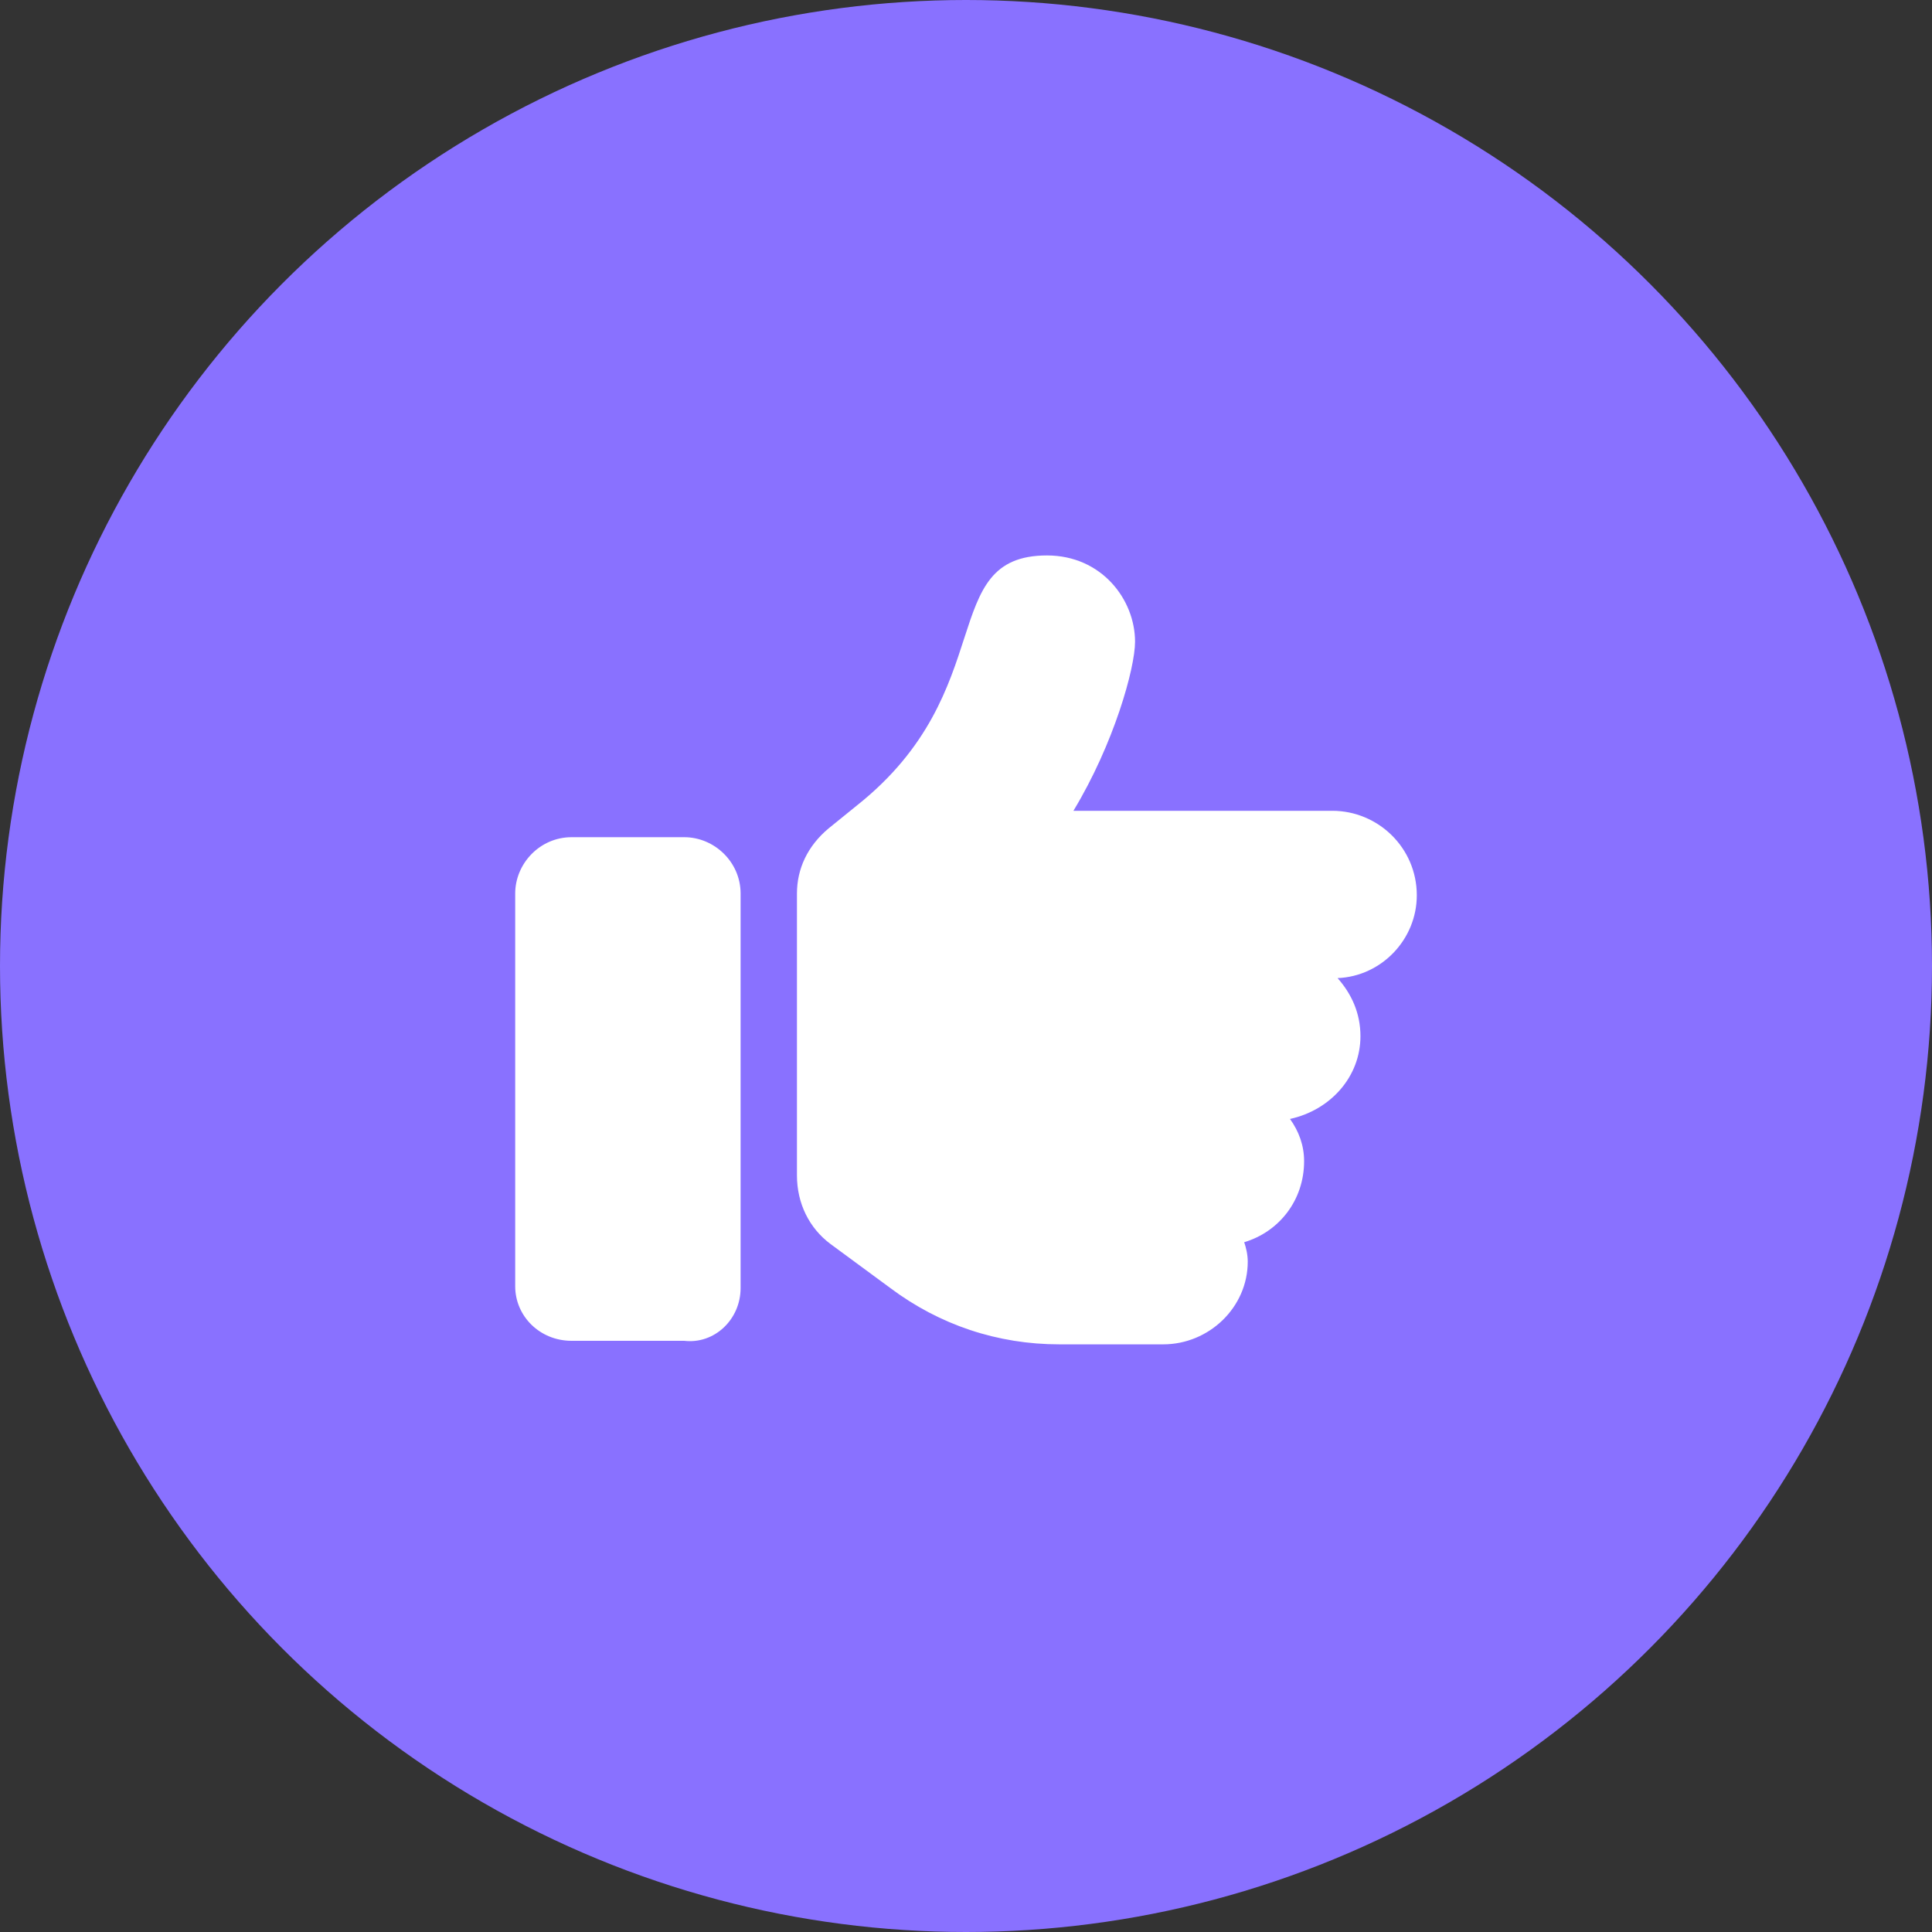 <svg xmlns="http://www.w3.org/2000/svg" width="30" height="30" viewBox="0 0 30 30" fill="none"><rect x="0" y="0" width="30" height="30" fill="#333333" stroke="none"/><circle cx="15" cy="15" r="15" fill="#8971FF"></circle><path d="M11.5 20C11.5 20.492 11.09 20.875 10.625 20.82H8.875C8.383 20.82 8 20.438 8 19.973V13.875C8 13.41 8.383 13 8.875 13H10.625C11.09 13 11.5 13.383 11.5 13.875V20ZM22 13.902C22 14.586 21.453 15.16 20.77 15.188C20.988 15.434 21.125 15.734 21.125 16.09C21.125 16.719 20.66 17.238 20.031 17.375C20.168 17.566 20.25 17.785 20.25 18.031C20.25 18.633 19.867 19.125 19.32 19.289C19.348 19.371 19.375 19.48 19.375 19.59C19.375 20.301 18.773 20.875 18.062 20.875H16.449C15.492 20.875 14.59 20.574 13.824 20L12.895 19.316C12.566 19.07 12.375 18.688 12.375 18.25V13.875C12.375 13.902 12.375 13.875 12.375 13.875C12.375 13.492 12.539 13.137 12.867 12.863L13.305 12.508C15.547 10.73 14.535 8.625 16.258 8.625C17.105 8.625 17.625 9.309 17.625 9.965C17.625 10.375 17.297 11.551 16.668 12.59H20.688C21.398 12.59 22 13.164 22 13.902Z" fill="white"></path></svg>